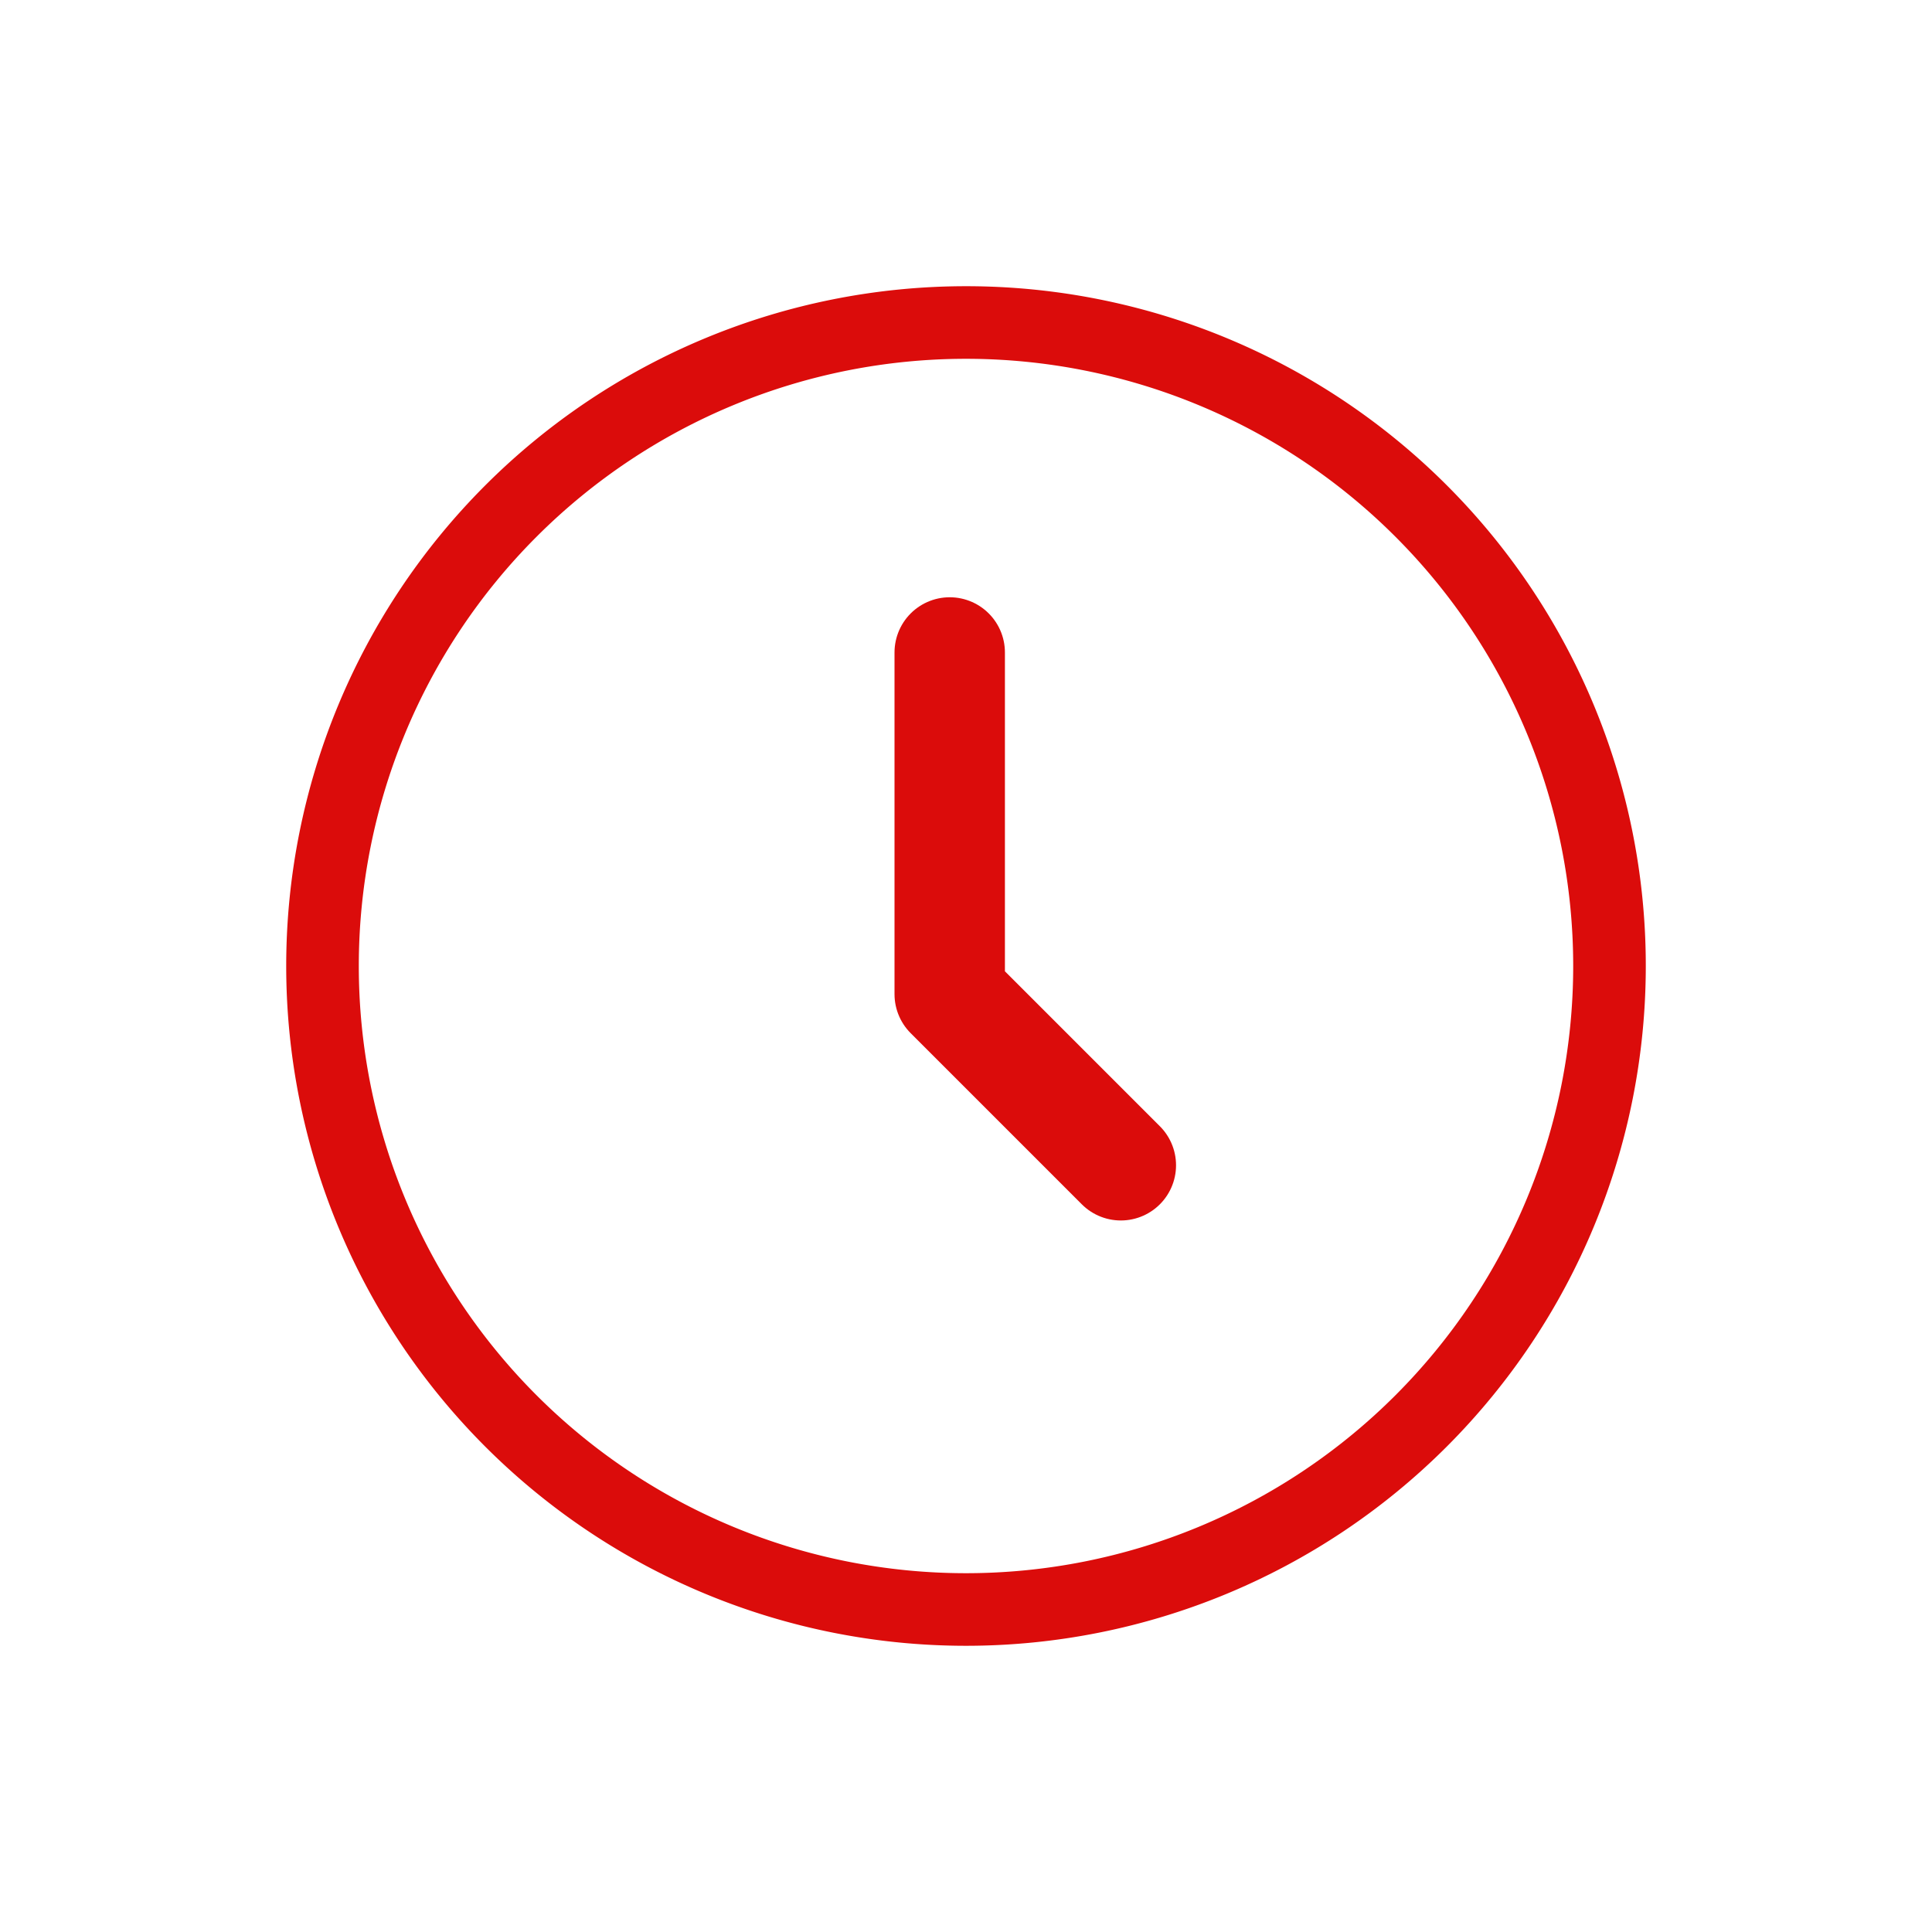 <svg id="Livello_1" data-name="Livello 1" xmlns="http://www.w3.org/2000/svg" viewBox="0 0 70 70"><defs><style>.cls-1{fill:#db0c0b;}.cls-2{fill:none;stroke:#db0c0b;stroke-linecap:round;stroke-linejoin:round;stroke-width:4px;}</style></defs><path class="cls-1" d="M35,10.37A24.63,24.63,0,1,0,59.63,35,24.62,24.62,0,0,0,35,10.37ZM35,57A22,22,0,1,1,57,35,22,22,0,0,1,35,57Z"/><polyline class="cls-2" points="34.41 23.64 34.41 36.02 40.61 42.22"/></svg>